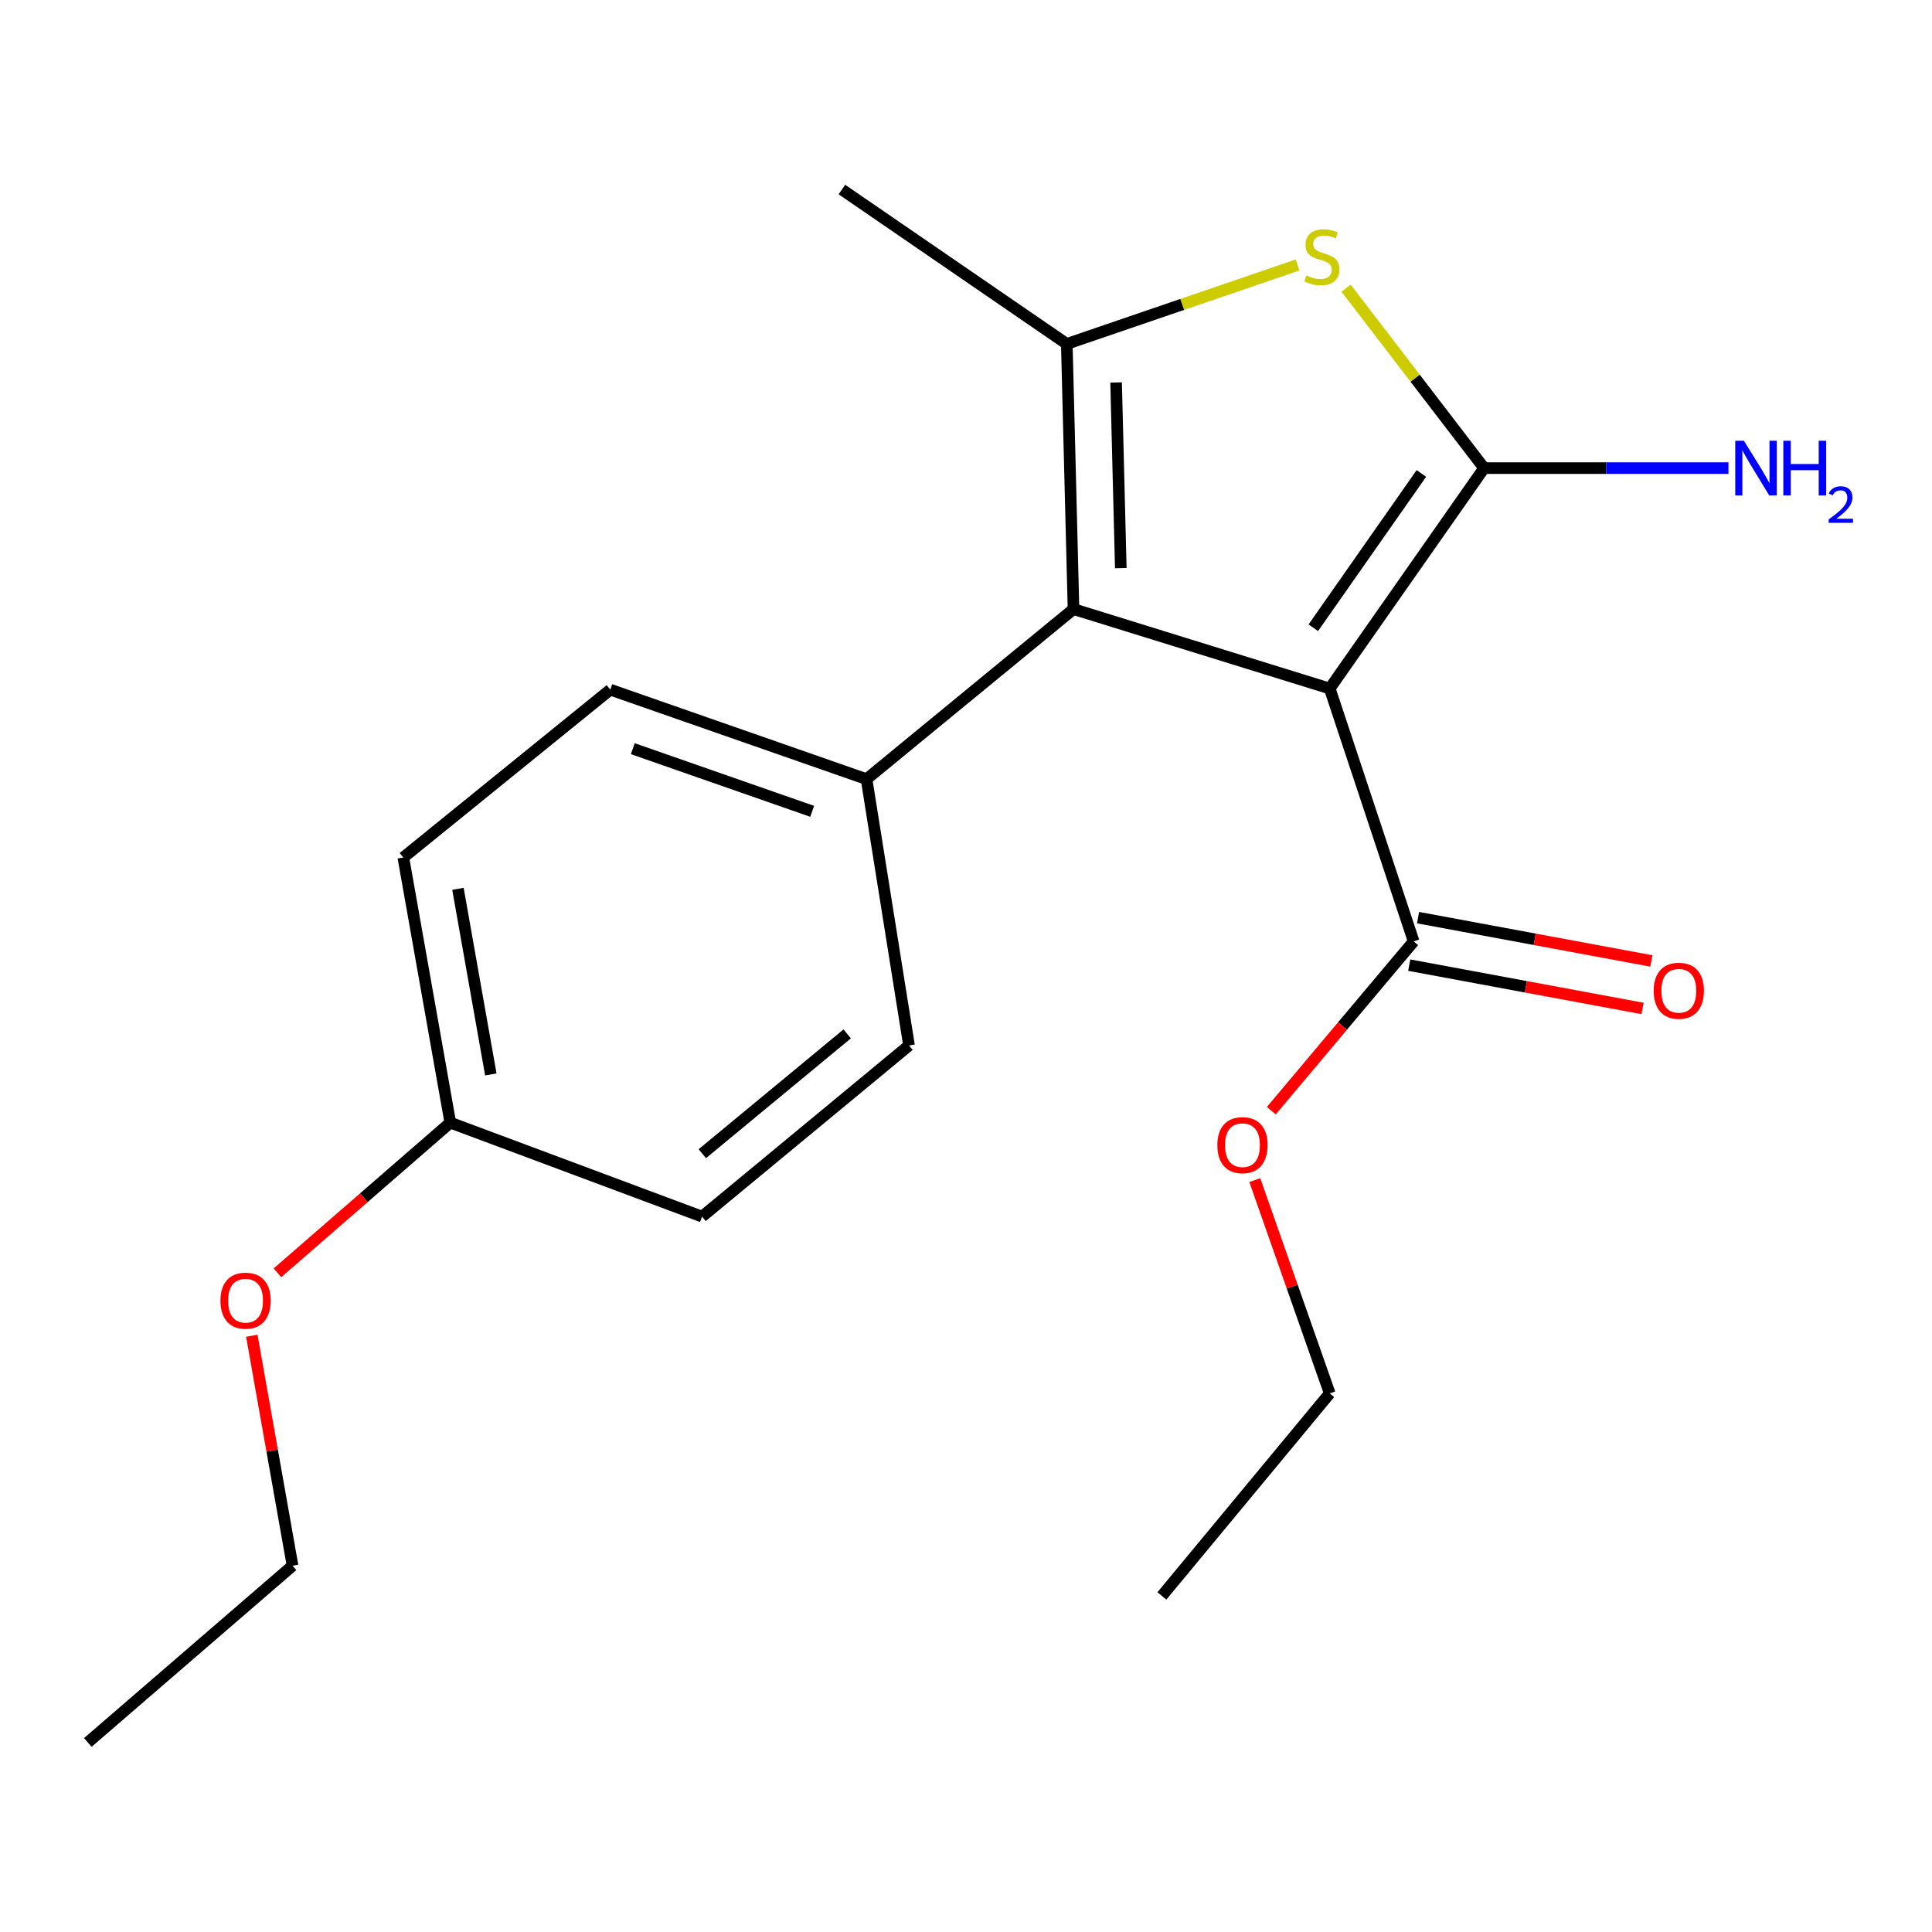 <?xml version='1.0' encoding='iso-8859-1'?>
<svg version='1.1' baseProfile='full'
              xmlns='http://www.w3.org/2000/svg'
                      xmlns:rdkit='http://www.rdkit.org/xml'
                      xmlns:xlink='http://www.w3.org/1999/xlink'
                  xml:space='preserve'
width='1000px' height='1000px' viewBox='0 0 1000 1000'>
<!-- END OF HEADER -->
<rect style='opacity:1.0;fill:#FFFFFF;stroke:none' width='1000' height='1000' x='0' y='0'> </rect>
<path class='bond-0' d='M 688.262,356.379 L 768.172,242.294' style='fill:none;fill-rule:evenodd;stroke:#000000;stroke-width:6px;stroke-linecap:butt;stroke-linejoin:miter;stroke-opacity:1' />
<path class='bond-0' d='M 679.766,324.92 L 735.703,245.06' style='fill:none;fill-rule:evenodd;stroke:#000000;stroke-width:6px;stroke-linecap:butt;stroke-linejoin:miter;stroke-opacity:1' />
<path class='bond-1' d='M 688.262,356.379 L 555.644,315.271' style='fill:none;fill-rule:evenodd;stroke:#000000;stroke-width:6px;stroke-linecap:butt;stroke-linejoin:miter;stroke-opacity:1' />
<path class='bond-4' d='M 688.262,356.379 L 731.704,487.261' style='fill:none;fill-rule:evenodd;stroke:#000000;stroke-width:6px;stroke-linecap:butt;stroke-linejoin:miter;stroke-opacity:1' />
<path class='bond-2' d='M 768.172,242.294 L 732.453,195.73' style='fill:none;fill-rule:evenodd;stroke:#000000;stroke-width:6px;stroke-linecap:butt;stroke-linejoin:miter;stroke-opacity:1' />
<path class='bond-2' d='M 732.453,195.73 L 696.734,149.167' style='fill:none;fill-rule:evenodd;stroke:#CCCC00;stroke-width:6px;stroke-linecap:butt;stroke-linejoin:miter;stroke-opacity:1' />
<path class='bond-6' d='M 768.172,242.294 L 831.408,242.294' style='fill:none;fill-rule:evenodd;stroke:#000000;stroke-width:6px;stroke-linecap:butt;stroke-linejoin:miter;stroke-opacity:1' />
<path class='bond-6' d='M 831.408,242.294 L 894.645,242.294' style='fill:none;fill-rule:evenodd;stroke:#0000FF;stroke-width:6px;stroke-linecap:butt;stroke-linejoin:miter;stroke-opacity:1' />
<path class='bond-3' d='M 555.644,315.271 L 552.171,178.013' style='fill:none;fill-rule:evenodd;stroke:#000000;stroke-width:6px;stroke-linecap:butt;stroke-linejoin:miter;stroke-opacity:1' />
<path class='bond-3' d='M 580.121,294.05 L 577.69,197.969' style='fill:none;fill-rule:evenodd;stroke:#000000;stroke-width:6px;stroke-linecap:butt;stroke-linejoin:miter;stroke-opacity:1' />
<path class='bond-5' d='M 555.644,315.271 L 448.518,403.28' style='fill:none;fill-rule:evenodd;stroke:#000000;stroke-width:6px;stroke-linecap:butt;stroke-linejoin:miter;stroke-opacity:1' />
<path class='bond-20' d='M 671.636,137.135 L 611.904,157.574' style='fill:none;fill-rule:evenodd;stroke:#CCCC00;stroke-width:6px;stroke-linecap:butt;stroke-linejoin:miter;stroke-opacity:1' />
<path class='bond-20' d='M 611.904,157.574 L 552.171,178.013' style='fill:none;fill-rule:evenodd;stroke:#000000;stroke-width:6px;stroke-linecap:butt;stroke-linejoin:miter;stroke-opacity:1' />
<path class='bond-11' d='M 552.171,178.013 L 435.765,98.103' style='fill:none;fill-rule:evenodd;stroke:#000000;stroke-width:6px;stroke-linecap:butt;stroke-linejoin:miter;stroke-opacity:1' />
<path class='bond-7' d='M 729.422,499.554 L 789.799,510.763' style='fill:none;fill-rule:evenodd;stroke:#000000;stroke-width:6px;stroke-linecap:butt;stroke-linejoin:miter;stroke-opacity:1' />
<path class='bond-7' d='M 789.799,510.763 L 850.176,521.971' style='fill:none;fill-rule:evenodd;stroke:#FF0000;stroke-width:6px;stroke-linecap:butt;stroke-linejoin:miter;stroke-opacity:1' />
<path class='bond-7' d='M 733.986,474.967 L 794.363,486.176' style='fill:none;fill-rule:evenodd;stroke:#000000;stroke-width:6px;stroke-linecap:butt;stroke-linejoin:miter;stroke-opacity:1' />
<path class='bond-7' d='M 794.363,486.176 L 854.74,497.385' style='fill:none;fill-rule:evenodd;stroke:#FF0000;stroke-width:6px;stroke-linecap:butt;stroke-linejoin:miter;stroke-opacity:1' />
<path class='bond-10' d='M 731.704,487.261 L 694.867,531.074' style='fill:none;fill-rule:evenodd;stroke:#000000;stroke-width:6px;stroke-linecap:butt;stroke-linejoin:miter;stroke-opacity:1' />
<path class='bond-10' d='M 694.867,531.074 L 658.031,574.887' style='fill:none;fill-rule:evenodd;stroke:#FF0000;stroke-width:6px;stroke-linecap:butt;stroke-linejoin:miter;stroke-opacity:1' />
<path class='bond-8' d='M 448.518,403.28 L 315.886,356.963' style='fill:none;fill-rule:evenodd;stroke:#000000;stroke-width:6px;stroke-linecap:butt;stroke-linejoin:miter;stroke-opacity:1' />
<path class='bond-8' d='M 420.379,419.941 L 327.537,387.519' style='fill:none;fill-rule:evenodd;stroke:#000000;stroke-width:6px;stroke-linecap:butt;stroke-linejoin:miter;stroke-opacity:1' />
<path class='bond-9' d='M 448.518,403.28 L 470.51,541.122' style='fill:none;fill-rule:evenodd;stroke:#000000;stroke-width:6px;stroke-linecap:butt;stroke-linejoin:miter;stroke-opacity:1' />
<path class='bond-14' d='M 315.886,356.963 L 208.761,443.833' style='fill:none;fill-rule:evenodd;stroke:#000000;stroke-width:6px;stroke-linecap:butt;stroke-linejoin:miter;stroke-opacity:1' />
<path class='bond-13' d='M 470.51,541.122 L 363.385,629.715' style='fill:none;fill-rule:evenodd;stroke:#000000;stroke-width:6px;stroke-linecap:butt;stroke-linejoin:miter;stroke-opacity:1' />
<path class='bond-13' d='M 438.505,535.14 L 363.517,597.155' style='fill:none;fill-rule:evenodd;stroke:#000000;stroke-width:6px;stroke-linecap:butt;stroke-linejoin:miter;stroke-opacity:1' />
<path class='bond-16' d='M 649.479,610.816 L 668.871,666.013' style='fill:none;fill-rule:evenodd;stroke:#FF0000;stroke-width:6px;stroke-linecap:butt;stroke-linejoin:miter;stroke-opacity:1' />
<path class='bond-16' d='M 668.871,666.013 L 688.262,721.211' style='fill:none;fill-rule:evenodd;stroke:#000000;stroke-width:6px;stroke-linecap:butt;stroke-linejoin:miter;stroke-opacity:1' />
<path class='bond-12' d='M 233.073,581.077 L 363.385,629.715' style='fill:none;fill-rule:evenodd;stroke:#000000;stroke-width:6px;stroke-linecap:butt;stroke-linejoin:miter;stroke-opacity:1' />
<path class='bond-15' d='M 233.073,581.077 L 188.342,619.938' style='fill:none;fill-rule:evenodd;stroke:#000000;stroke-width:6px;stroke-linecap:butt;stroke-linejoin:miter;stroke-opacity:1' />
<path class='bond-15' d='M 188.342,619.938 L 143.61,658.8' style='fill:none;fill-rule:evenodd;stroke:#FF0000;stroke-width:6px;stroke-linecap:butt;stroke-linejoin:miter;stroke-opacity:1' />
<path class='bond-21' d='M 233.073,581.077 L 208.761,443.833' style='fill:none;fill-rule:evenodd;stroke:#000000;stroke-width:6px;stroke-linecap:butt;stroke-linejoin:miter;stroke-opacity:1' />
<path class='bond-21' d='M 254.05,556.128 L 237.031,460.057' style='fill:none;fill-rule:evenodd;stroke:#000000;stroke-width:6px;stroke-linecap:butt;stroke-linejoin:miter;stroke-opacity:1' />
<path class='bond-17' d='M 130.334,691.388 L 140.881,750.894' style='fill:none;fill-rule:evenodd;stroke:#FF0000;stroke-width:6px;stroke-linecap:butt;stroke-linejoin:miter;stroke-opacity:1' />
<path class='bond-17' d='M 140.881,750.894 L 151.427,810.401' style='fill:none;fill-rule:evenodd;stroke:#000000;stroke-width:6px;stroke-linecap:butt;stroke-linejoin:miter;stroke-opacity:1' />
<path class='bond-19' d='M 688.262,721.211 L 601.392,826.044' style='fill:none;fill-rule:evenodd;stroke:#000000;stroke-width:6px;stroke-linecap:butt;stroke-linejoin:miter;stroke-opacity:1' />
<path class='bond-18' d='M 151.427,810.401 L 45.455,901.897' style='fill:none;fill-rule:evenodd;stroke:#000000;stroke-width:6px;stroke-linecap:butt;stroke-linejoin:miter;stroke-opacity:1' />
<path  class='atom-3' d='M 676.205 142.554
Q 676.525 142.674, 677.845 143.234
Q 679.165 143.794, 680.605 144.154
Q 682.085 144.474, 683.525 144.474
Q 686.205 144.474, 687.765 143.194
Q 689.325 141.874, 689.325 139.594
Q 689.325 138.034, 688.525 137.074
Q 687.765 136.114, 686.565 135.594
Q 685.365 135.074, 683.365 134.474
Q 680.845 133.714, 679.325 132.994
Q 677.845 132.274, 676.765 130.754
Q 675.725 129.234, 675.725 126.674
Q 675.725 123.114, 678.125 120.914
Q 680.565 118.714, 685.365 118.714
Q 688.645 118.714, 692.365 120.274
L 691.445 123.354
Q 688.045 121.954, 685.485 121.954
Q 682.725 121.954, 681.205 123.114
Q 679.685 124.234, 679.725 126.194
Q 679.725 127.714, 680.485 128.634
Q 681.285 129.554, 682.405 130.074
Q 683.565 130.594, 685.485 131.194
Q 688.045 131.994, 689.565 132.794
Q 691.085 133.594, 692.165 135.234
Q 693.285 136.834, 693.285 139.594
Q 693.285 143.514, 690.645 145.634
Q 688.045 147.714, 683.685 147.714
Q 681.165 147.714, 679.245 147.154
Q 677.365 146.634, 675.125 145.714
L 676.205 142.554
' fill='#CCCC00'/>
<path  class='atom-7' d='M 902.643 228.134
L 911.923 243.134
Q 912.843 244.614, 914.323 247.294
Q 915.803 249.974, 915.883 250.134
L 915.883 228.134
L 919.643 228.134
L 919.643 256.454
L 915.763 256.454
L 905.803 240.054
Q 904.643 238.134, 903.403 235.934
Q 902.203 233.734, 901.843 233.054
L 901.843 256.454
L 898.163 256.454
L 898.163 228.134
L 902.643 228.134
' fill='#0000FF'/>
<path  class='atom-7' d='M 923.043 228.134
L 926.883 228.134
L 926.883 240.174
L 941.363 240.174
L 941.363 228.134
L 945.203 228.134
L 945.203 256.454
L 941.363 256.454
L 941.363 243.374
L 926.883 243.374
L 926.883 256.454
L 923.043 256.454
L 923.043 228.134
' fill='#0000FF'/>
<path  class='atom-7' d='M 946.576 255.46
Q 947.262 253.691, 948.899 252.714
Q 950.536 251.711, 952.806 251.711
Q 955.631 251.711, 957.215 253.242
Q 958.799 254.774, 958.799 257.493
Q 958.799 260.265, 956.74 262.852
Q 954.707 265.439, 950.483 268.502
L 959.116 268.502
L 959.116 270.614
L 946.523 270.614
L 946.523 268.845
Q 950.008 266.363, 952.067 264.515
Q 954.153 262.667, 955.156 261.004
Q 956.159 259.341, 956.159 257.625
Q 956.159 255.83, 955.261 254.826
Q 954.364 253.823, 952.806 253.823
Q 951.301 253.823, 950.298 254.43
Q 949.295 255.038, 948.582 256.384
L 946.576 255.46
' fill='#0000FF'/>
<path  class='atom-8' d='M 855.948 512.819
Q 855.948 506.019, 859.308 502.219
Q 862.668 498.419, 868.948 498.419
Q 875.228 498.419, 878.588 502.219
Q 881.948 506.019, 881.948 512.819
Q 881.948 519.699, 878.548 523.619
Q 875.148 527.499, 868.948 527.499
Q 862.708 527.499, 859.308 523.619
Q 855.948 519.739, 855.948 512.819
M 868.948 524.299
Q 873.268 524.299, 875.588 521.419
Q 877.948 518.499, 877.948 512.819
Q 877.948 507.259, 875.588 504.459
Q 873.268 501.619, 868.948 501.619
Q 864.628 501.619, 862.268 504.419
Q 859.948 507.219, 859.948 512.819
Q 859.948 518.539, 862.268 521.419
Q 864.628 524.299, 868.948 524.299
' fill='#FF0000'/>
<path  class='atom-11' d='M 630.097 592.729
Q 630.097 585.929, 633.457 582.129
Q 636.817 578.329, 643.097 578.329
Q 649.377 578.329, 652.737 582.129
Q 656.097 585.929, 656.097 592.729
Q 656.097 599.609, 652.697 603.529
Q 649.297 607.409, 643.097 607.409
Q 636.857 607.409, 633.457 603.529
Q 630.097 599.649, 630.097 592.729
M 643.097 604.209
Q 647.417 604.209, 649.737 601.329
Q 652.097 598.409, 652.097 592.729
Q 652.097 587.169, 649.737 584.369
Q 647.417 581.529, 643.097 581.529
Q 638.777 581.529, 636.417 584.329
Q 634.097 587.129, 634.097 592.729
Q 634.097 598.449, 636.417 601.329
Q 638.777 604.209, 643.097 604.209
' fill='#FF0000'/>
<path  class='atom-16' d='M 114.101 673.223
Q 114.101 666.423, 117.461 662.623
Q 120.821 658.823, 127.101 658.823
Q 133.381 658.823, 136.741 662.623
Q 140.101 666.423, 140.101 673.223
Q 140.101 680.103, 136.701 684.023
Q 133.301 687.903, 127.101 687.903
Q 120.861 687.903, 117.461 684.023
Q 114.101 680.143, 114.101 673.223
M 127.101 684.703
Q 131.421 684.703, 133.741 681.823
Q 136.101 678.903, 136.101 673.223
Q 136.101 667.663, 133.741 664.863
Q 131.421 662.023, 127.101 662.023
Q 122.781 662.023, 120.421 664.823
Q 118.101 667.623, 118.101 673.223
Q 118.101 678.943, 120.421 681.823
Q 122.781 684.703, 127.101 684.703
' fill='#FF0000'/>
</svg>

